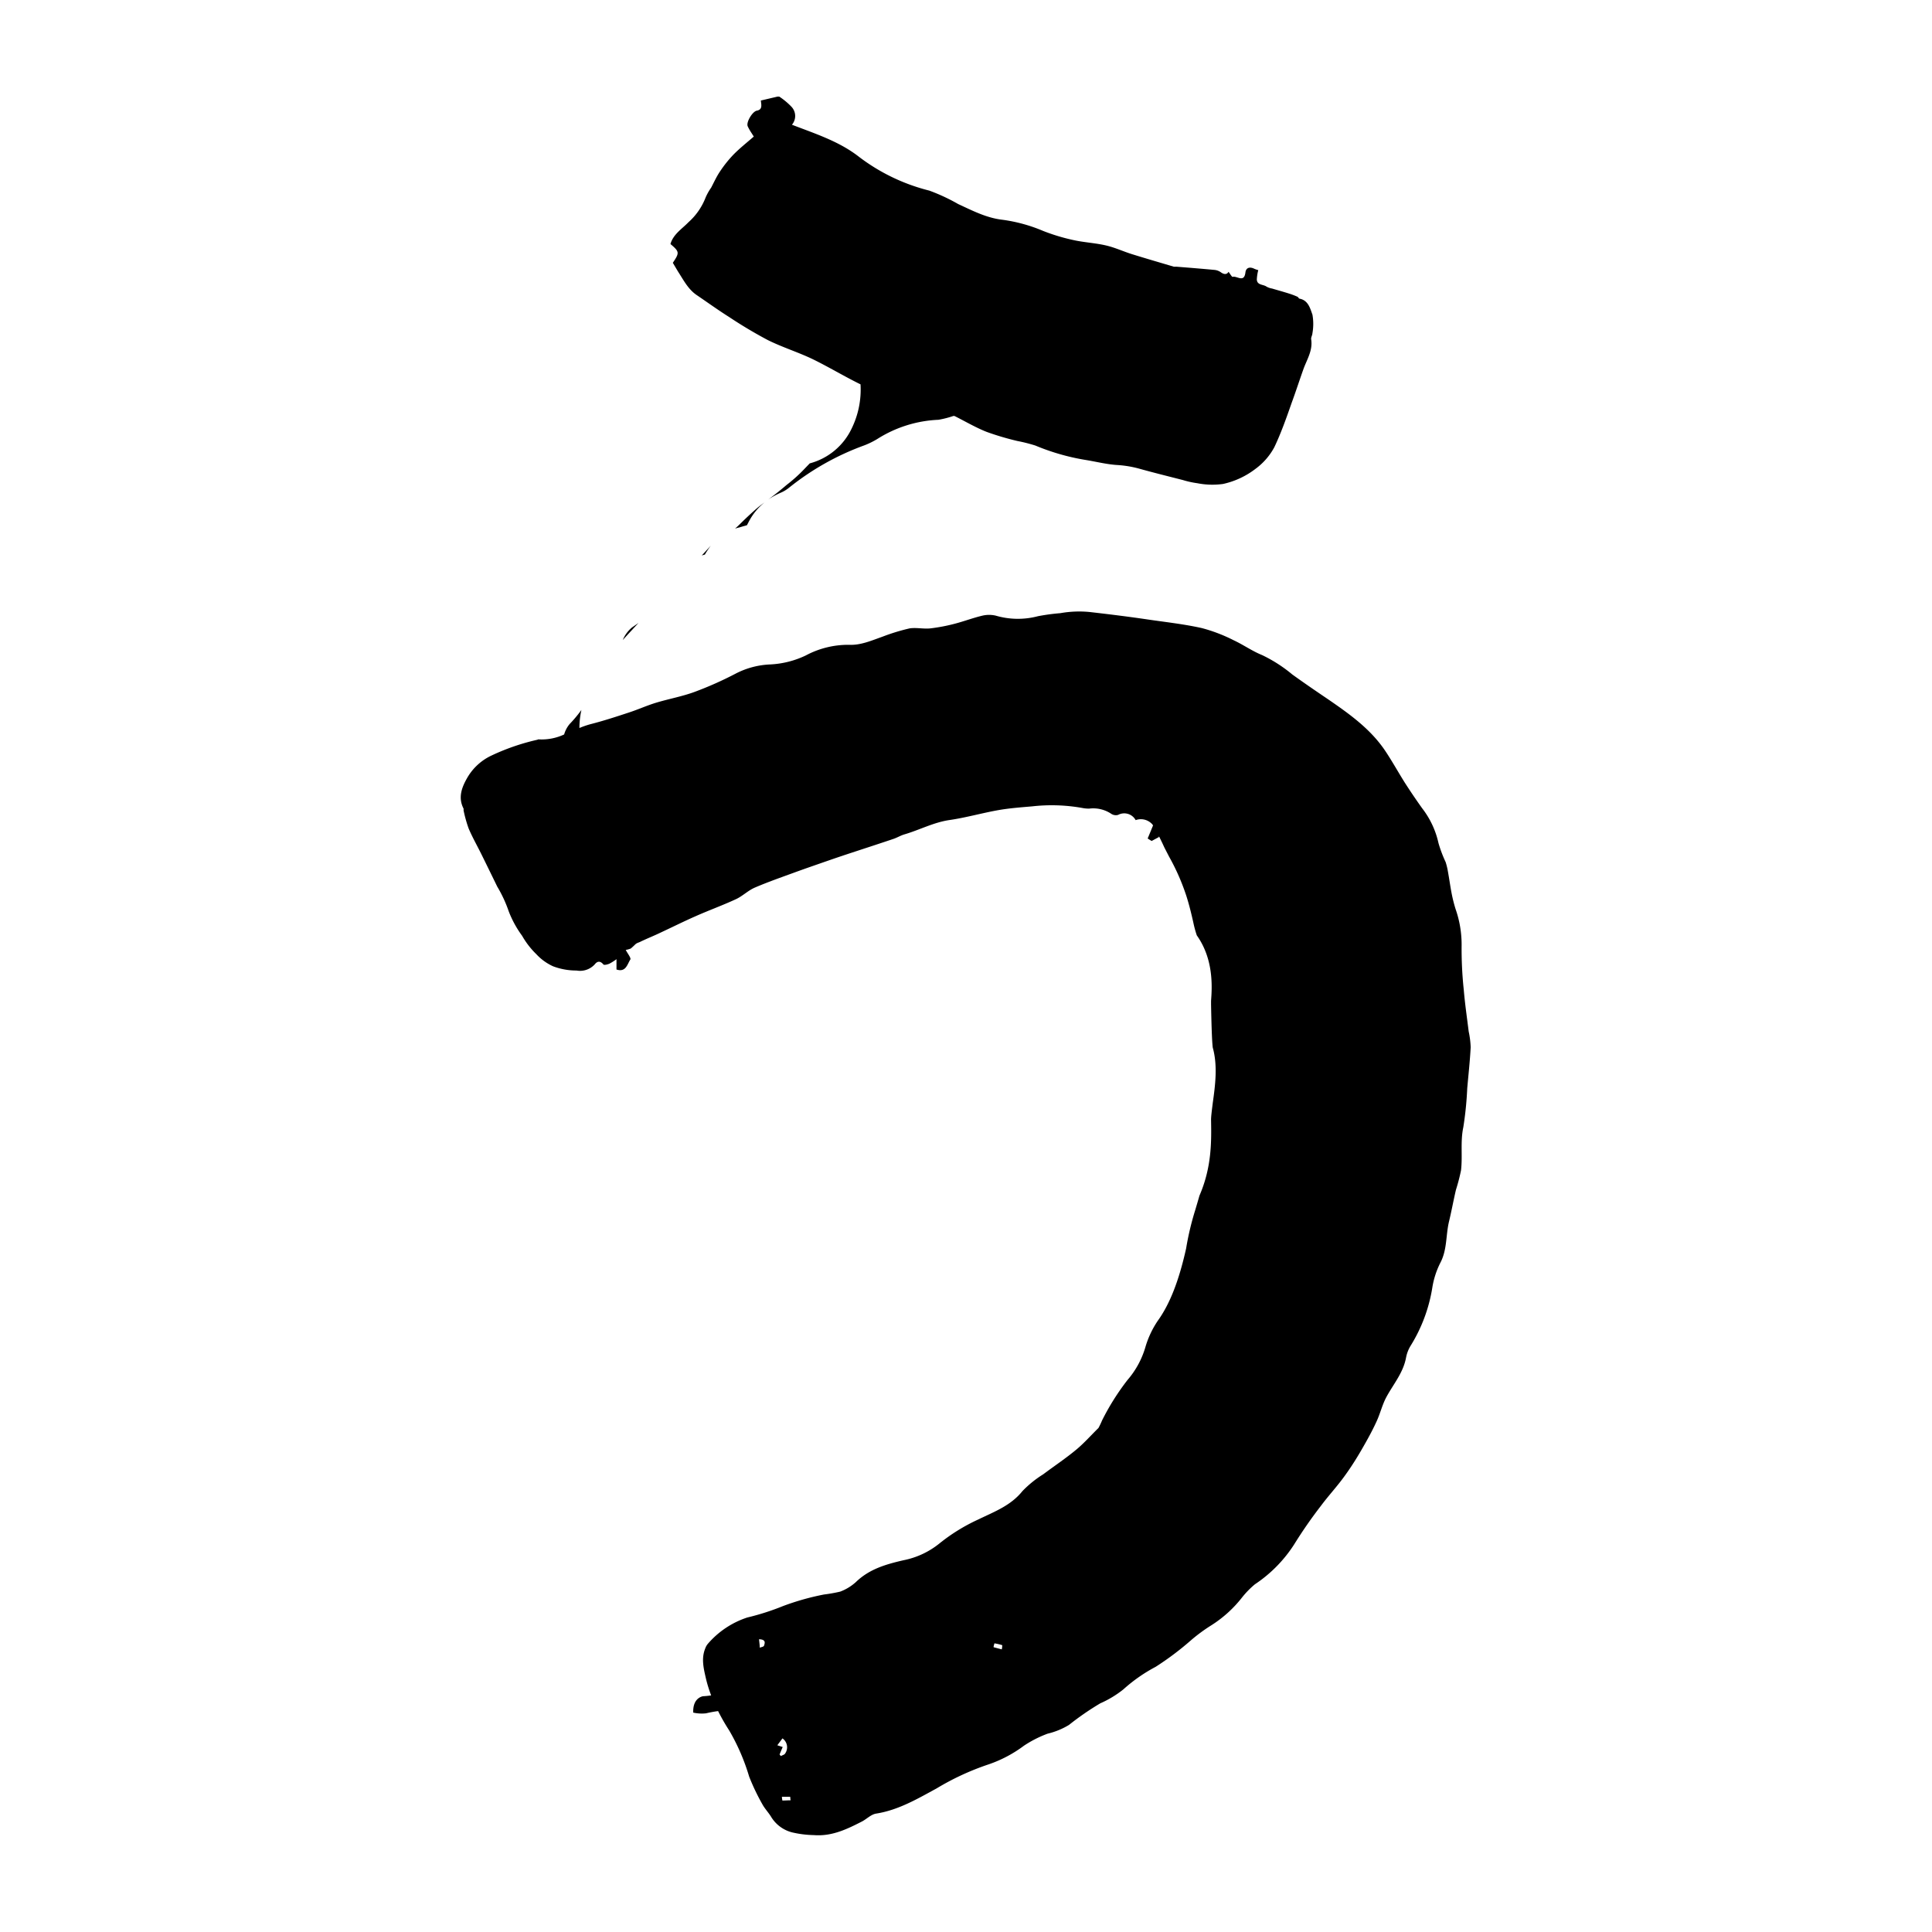 <svg xmlns="http://www.w3.org/2000/svg" viewBox="0 0 320 320"><defs><style>.cls-1{fill:#fff;}</style></defs><title>アセット 1</title><g id="レイヤー_2" data-name="レイヤー 2"><g id="main"><rect class="cls-1" width="320" height="320"/><path d="M116.75,91.85a14.72,14.72,0,0,1,1-1.49l-.59.64c-.28.3-.58.63-.92,1Z"/><path d="M121.75,87.55c.23-.07.46-.14.71-.19l.63-.19c.22-.06.43-.11.63-.18,0,0,.12-.23.27-.52a10.1,10.1,0,0,1,2.67-3.28c-.52.38-1,.73-1.58,1.25-1,.89-1.61,1.47-2.08,1.93S122.21,87.16,121.75,87.55Z"/><path d="M104.69,103.92a5.29,5.29,0,0,0-1.54,2.09c.89-1,1.78-1.92,2.61-2.84C105.39,103.45,105,103.7,104.69,103.92Z"/><path d="M243.26,170.84c-.28-2.29-.62-4.57-.81-6.86a63.5,63.5,0,0,1-.36-7.41,17.85,17.85,0,0,0-1-6,24.41,24.41,0,0,1-.67-2.68c-.22-1.16-.38-2.33-.59-3.49a10.93,10.93,0,0,0-.39-1.62,21.28,21.28,0,0,1-1.18-3.13,14.51,14.51,0,0,0-2.71-5.78q-1.47-2.06-2.84-4.19c-1.13-1.79-2.15-3.65-3.33-5.4-2.45-3.61-5.95-6.08-9.47-8.5-2-1.35-3.94-2.68-5.87-4.07a23.81,23.81,0,0,0-5-3.21c-1.64-.66-3.12-1.72-4.74-2.47a26.58,26.58,0,0,0-5.24-2c-3-.67-6.08-1-9.13-1.45s-6.28-.85-9.43-1.21a17.78,17.78,0,0,0-4.88.19,34.82,34.82,0,0,0-3.69.5,13,13,0,0,1-7-.09,4.85,4.85,0,0,0-2.21,0c-1.56.37-3.07.95-4.62,1.35a29.6,29.6,0,0,1-4,.76c-1.14.12-2.33-.17-3.44,0a33.31,33.31,0,0,0-4.53,1.39c-1.8.63-3.58,1.43-5.53,1.33a14.91,14.91,0,0,0-7.13,1.76,15.37,15.37,0,0,1-5.86,1.49,13.64,13.64,0,0,0-5.66,1.47,58.76,58.76,0,0,1-6.93,3.09c-2.07.76-4.28,1.15-6.41,1.8-1.53.47-3,1.14-4.52,1.63-2.09.69-4.18,1.37-6.3,1.91a14.49,14.49,0,0,0-1.82.63s0-.06,0-.08a14,14,0,0,1,.33-2.91,21.26,21.26,0,0,1-1.93,2.31,4.62,4.62,0,0,0-.93,1.75,8.8,8.8,0,0,1-4.27.81c-.06,0-.12.06-.18.07a36.54,36.54,0,0,0-7.56,2.6,9.09,9.09,0,0,0-4,3.63c-.91,1.57-1.62,3.3-.65,5.17a1.35,1.35,0,0,1,0,.29,22.34,22.34,0,0,0,.84,3c.63,1.48,1.43,2.88,2.14,4.32q1.31,2.66,2.6,5.31a21.59,21.59,0,0,1,1.9,4.09A17.33,17.33,0,0,0,86.48,155a13.69,13.69,0,0,0,2.36,3.05,8.59,8.59,0,0,0,2.77,2,10.92,10.92,0,0,0,3.88.7,3.3,3.3,0,0,0,3-1c.44-.57.92-.64,1.46,0,.11.14.68,0,1-.14a8.39,8.39,0,0,0,1.16-.74v1.71c1.55.51,1.78-.86,2.29-1.65.16-.24-.45-1-.76-1.59a4.72,4.72,0,0,0,.83-.23c.18-.15.44-.38.71-.65s.52-.31.81-.44c1.12-.55,2.28-1,3.42-1.55,1.91-.89,3.79-1.83,5.72-2.68,2.24-1,4.55-1.83,6.77-2.86,1.1-.51,2-1.43,3.11-1.91,2.11-.91,4.29-1.67,6.45-2.46,1.94-.71,3.9-1.38,5.85-2.06,1.12-.39,2.25-.77,3.37-1.14,2.43-.8,4.87-1.59,7.3-2.41.62-.21,1.2-.57,1.82-.75,2.52-.74,4.85-2,7.49-2.38s5.38-1.16,8.08-1.64c1.84-.32,3.71-.46,5.58-.62a28.8,28.8,0,0,1,8.29.26,5.24,5.24,0,0,0,1.18.11,5.37,5.37,0,0,1,3.65.87,1.38,1.38,0,0,0,1.13.17,2.15,2.15,0,0,1,2.9.87,2.54,2.54,0,0,1,2.8.74,1,1,0,0,0,.08.14c-.29.71-.58,1.42-.89,2.16.2.13.45.29.66.41l1.21-.65v-.14c.31.62.61,1.24.89,1.86l.8,1.55a36.38,36.38,0,0,1,2.84,6.46c.52,1.63.86,3.1,1.15,4.37a18,18,0,0,0,.59,2.19c2.84,4,2.52,8.63,2.36,10.84l0,.62c.09,4.82.2,6.52.28,7.12.84,3,.41,6.26,0,9.19-.13,1.06-.29,2.25-.28,2.79.06,3.49.14,7.79-1.92,12.54-.26.91-.49,1.68-.7,2.39a46.64,46.64,0,0,0-1.51,6.36c-1.21,5.43-2.73,9.26-4.71,12a15.62,15.62,0,0,0-2,4.22,14.59,14.59,0,0,1-3,5.57,40.28,40.28,0,0,0-4.21,6.69,13.14,13.14,0,0,1-.6,1.26c-1.21,1.18-2.33,2.46-3.61,3.53-1.77,1.48-3.7,2.76-5.54,4.14a18,18,0,0,0-3.44,2.78c-1.94,2.42-4.66,3.41-7.29,4.69a30.56,30.56,0,0,0-6.48,4,13.64,13.64,0,0,1-5.91,2.76c-2.92.67-5.68,1.46-7.91,3.62a8.09,8.09,0,0,1-2.59,1.58,25.57,25.57,0,0,1-2.69.48,42.28,42.28,0,0,0-6.8,1.92,41.09,41.09,0,0,1-5.91,1.89,14.63,14.63,0,0,0-6.52,4.35,2.41,2.41,0,0,0-.43.75c-.68,1.64-.3,3.24.08,4.9a21.65,21.65,0,0,0,.89,2.9,12.46,12.46,0,0,1-1.37.14c-.54.12-1.68.64-1.6,2.71a6.44,6.44,0,0,0,2.12.12,19.3,19.3,0,0,1,2-.37,33.77,33.77,0,0,0,1.84,3.21,34.73,34.73,0,0,1,3.3,7.63,36.05,36.05,0,0,0,2.18,4.57c.42.78,1.07,1.43,1.52,2.2a5.72,5.72,0,0,0,3.42,2.48,17.14,17.14,0,0,0,3.6.45c3,.24,5.52-1,8-2.27.78-.42,1.49-1.16,2.31-1.29,3.69-.58,6.85-2.45,10-4.16a43.26,43.26,0,0,1,8.65-4,21.15,21.15,0,0,0,5.83-3.08,18.81,18.81,0,0,1,3.93-2,12.24,12.24,0,0,0,3.54-1.45,46.5,46.5,0,0,1,5.19-3.58,17.14,17.14,0,0,0,3.82-2.31,26.34,26.34,0,0,1,5.34-3.73,48.14,48.14,0,0,0,5.75-4.31,27.33,27.33,0,0,1,3.41-2.53,20.16,20.16,0,0,0,5.2-4.71,14.91,14.91,0,0,1,2.08-2.12,22.59,22.59,0,0,0,6.5-6.6,75.3,75.3,0,0,1,4.44-6.4c1.2-1.62,2.58-3.1,3.77-4.73,1.09-1.48,2.06-3,3-4.63s1.7-3,2.44-4.61c.62-1.33.95-2.81,1.66-4.1,1.16-2.13,2.78-4,3.23-6.5a5.82,5.82,0,0,1,.79-2,26,26,0,0,0,3.56-9.59,14,14,0,0,1,1.33-4.1c1.14-2.17.89-4.56,1.43-6.82.42-1.74.74-3.51,1.15-5.26a31.14,31.14,0,0,0,.84-3.22c.28-2.36-.13-4.75.38-7.14a57.27,57.27,0,0,0,.65-6.45c.2-2.26.45-4.53.57-6.8A14.9,14.9,0,0,0,243.26,170.84ZM126.54,272.59c-.06.17-.46.22-.7.32,0-.43-.07-.87-.12-1.4C126.92,271.55,126.68,272.16,126.54,272.59Zm2.58,18c.16-.38.32-.77.52-1.23l-.89-.29.85-1.14a1.8,1.8,0,0,1,.44,2.51c-.12.21-.47.28-.71.42Zm.48,7.67a3.38,3.38,0,0,1-.09-.66h1.37l.06.59C130.49,298.18,130,298.23,129.6,298.22Zm36.33-25.07-1.36-.36c0-.21.09-.43.14-.64a9,9,0,0,1,1.29.3A2.74,2.74,0,0,1,165.93,273.15Z"/><path d="M111.44,43.53c.33.55.59,1,.9,1.51.9,1.39,1.65,2.89,3.08,3.85,1.77,1.2,3.51,2.46,5.32,3.6a74.88,74.88,0,0,0,6.44,3.84c2.38,1.18,5,2,7.35,3.12,2.7,1.31,5.28,2.88,8,4.21A14.68,14.68,0,0,1,141.05,71a10.72,10.72,0,0,1-6.93,5.75l-.82.85a25.07,25.07,0,0,1-3,2.71c-1.34,1.14-2.28,1.86-3.08,2.44a12.91,12.91,0,0,1,2-1.1,5.88,5.88,0,0,0,1.47-.87,43.75,43.75,0,0,1,12.43-7,13.37,13.37,0,0,0,2.19-1.07,20.5,20.5,0,0,1,10.12-3.18,16,16,0,0,0,2.47-.63l.19,0,.12.06c1.73.87,3.41,1.86,5.2,2.57a45.89,45.89,0,0,0,5.09,1.51,26.87,26.87,0,0,1,3,.76,37,37,0,0,0,8.42,2.4c1.7.28,3.39.71,5.1.82a17.7,17.7,0,0,1,3.76.63c2.37.66,4.76,1.25,7.14,1.86a15.49,15.49,0,0,0,2.41.53,12.92,12.92,0,0,0,4.24.12,13.61,13.61,0,0,0,5.4-2.52,10.73,10.73,0,0,0,3.09-3.55c1.12-2.35,2-4.85,2.86-7.31.68-1.85,1.29-3.73,1.95-5.59.58-1.63,1.6-3.13,1.3-5-.05-.3.19-.64.21-1a8.81,8.81,0,0,0,0-3.08c-.37-1-.68-2.36-2.12-2.64-.14,0-.22-.26-.36-.32a13.53,13.53,0,0,0-1.5-.56c-.89-.28-1.8-.53-2.71-.8a2.79,2.79,0,0,1-.92-.32c-.54-.39-1.55-.21-1.6-1.17a7.4,7.4,0,0,1,.24-1.56,4.15,4.15,0,0,1-.65-.22c-.76-.38-1.39-.19-1.48.62-.22,1.77-1.43.49-2.13.72-.12,0-.45-.56-.66-.84-.27.45-.71.49-1.29.07a2.19,2.19,0,0,0-1-.38c-2.13-.2-4.25-.37-6.38-.54a2.69,2.69,0,0,1-.4,0c-2.3-.68-4.6-1.35-6.89-2.06-1.45-.45-2.85-1.11-4.32-1.45-1.78-.42-3.64-.5-5.43-.9a32.11,32.11,0,0,1-5-1.51,26.16,26.16,0,0,0-6.74-1.85c-2.66-.3-5-1.53-7.33-2.6a31.18,31.18,0,0,0-4.79-2.23A32.06,32.06,0,0,1,142.31,26c-3.29-2.58-7.22-3.83-11.14-5.34a2.22,2.22,0,0,0-.1-3,11.69,11.69,0,0,0-2-1.66c-.05,0-.19,0-.29,0l-2.76.65c.08.75.3,1.5-.67,1.68-.73.14-1.81,1.94-1.5,2.6s.61,1.06,1,1.69c-1.15,1-2.3,1.91-3.32,2.94a20,20,0,0,0-2.27,2.83c-.57.84-1,1.79-1.47,2.69a9.21,9.21,0,0,0-.91,1.61,10.57,10.57,0,0,1-2.83,4.1c-1.09,1.13-2.54,2-3,3.63C112.55,41.7,112.57,41.85,111.44,43.53Z"/></g></g></svg>